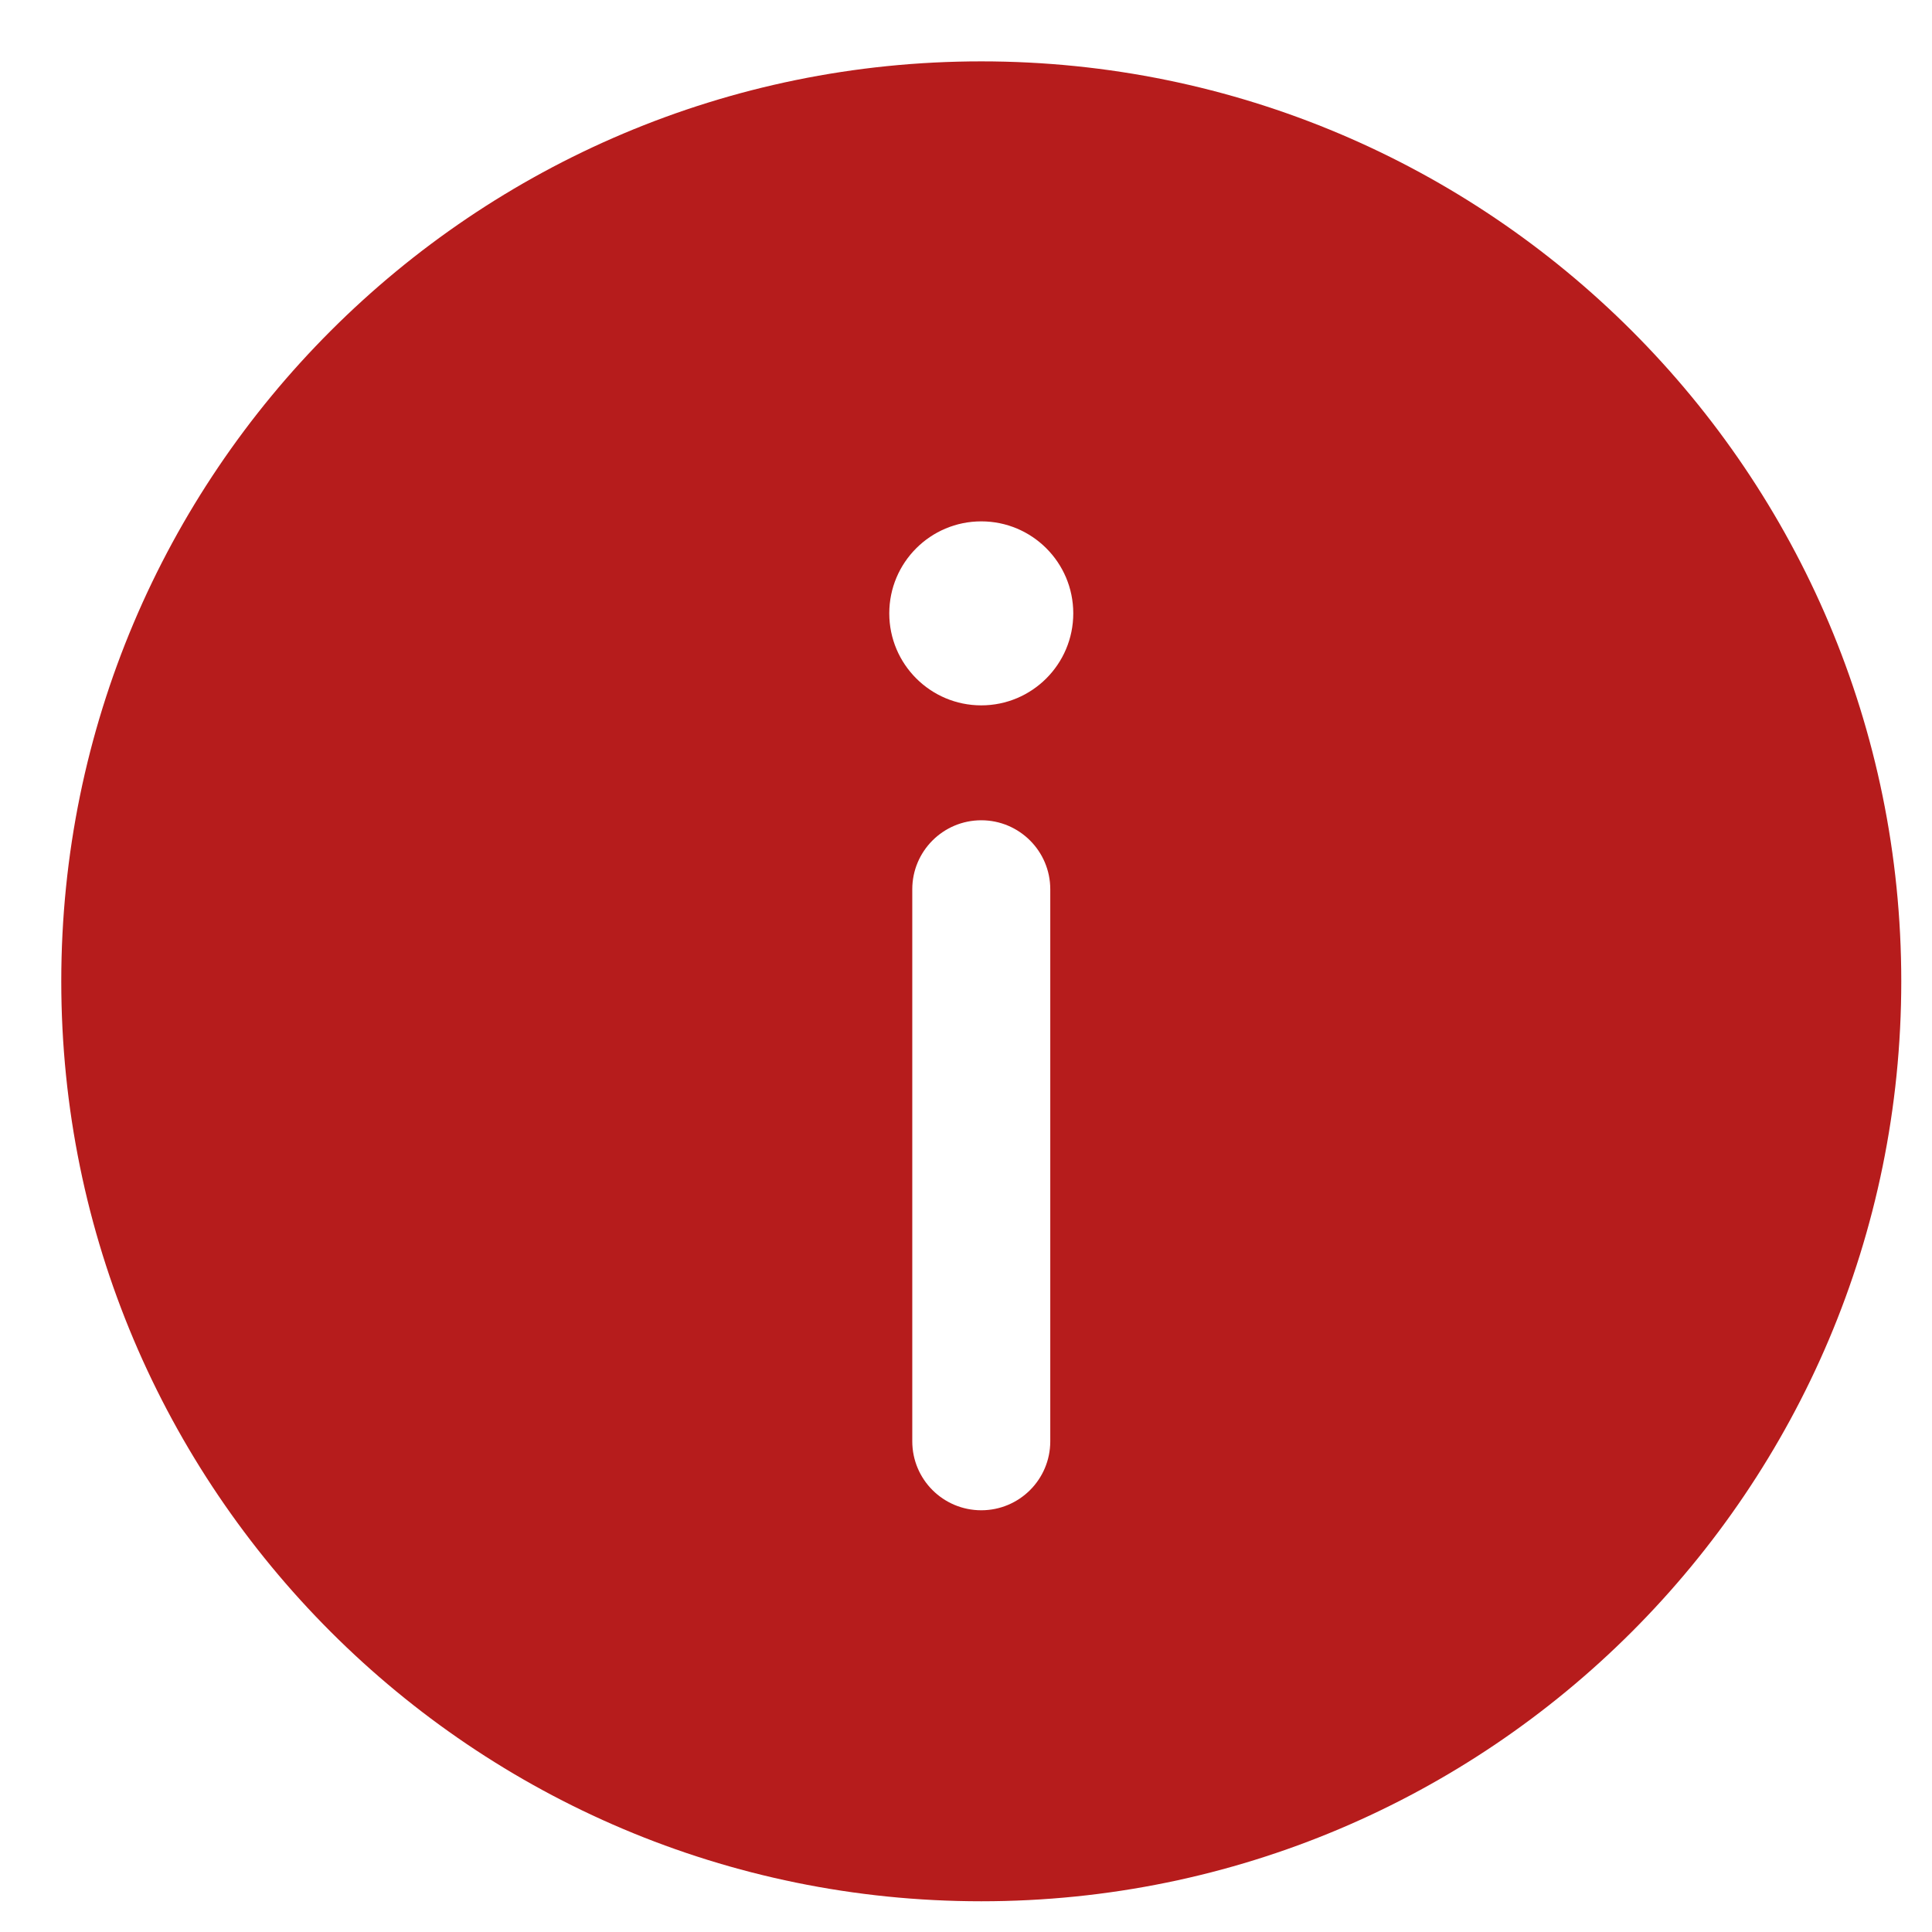 <svg xmlns="http://www.w3.org/2000/svg" fill="none" viewBox="0 0 21 21" height="21" width="21">
<path fill="#B61C1C" d="M20.666 10.666C20.666 16.189 16.189 20.666 10.666 20.666C5.143 20.666 0.666 16.189 0.666 10.666C0.666 5.144 5.143 0.667 10.666 0.667C16.189 0.667 20.666 5.144 20.666 10.666ZM10.666 16.416C11.08 16.416 11.416 16.081 11.416 15.666V9.666C11.416 9.252 11.08 8.916 10.666 8.916C10.252 8.916 9.916 9.252 9.916 9.666V15.666C9.916 16.081 10.252 16.416 10.666 16.416ZM10.666 5.667C11.218 5.667 11.666 6.114 11.666 6.667C11.666 7.219 11.218 7.667 10.666 7.667C10.114 7.667 9.666 7.219 9.666 6.667C9.666 6.114 10.114 5.667 10.666 5.667Z" clip-rule="evenodd" fill-rule="evenodd"></path>
</svg>
